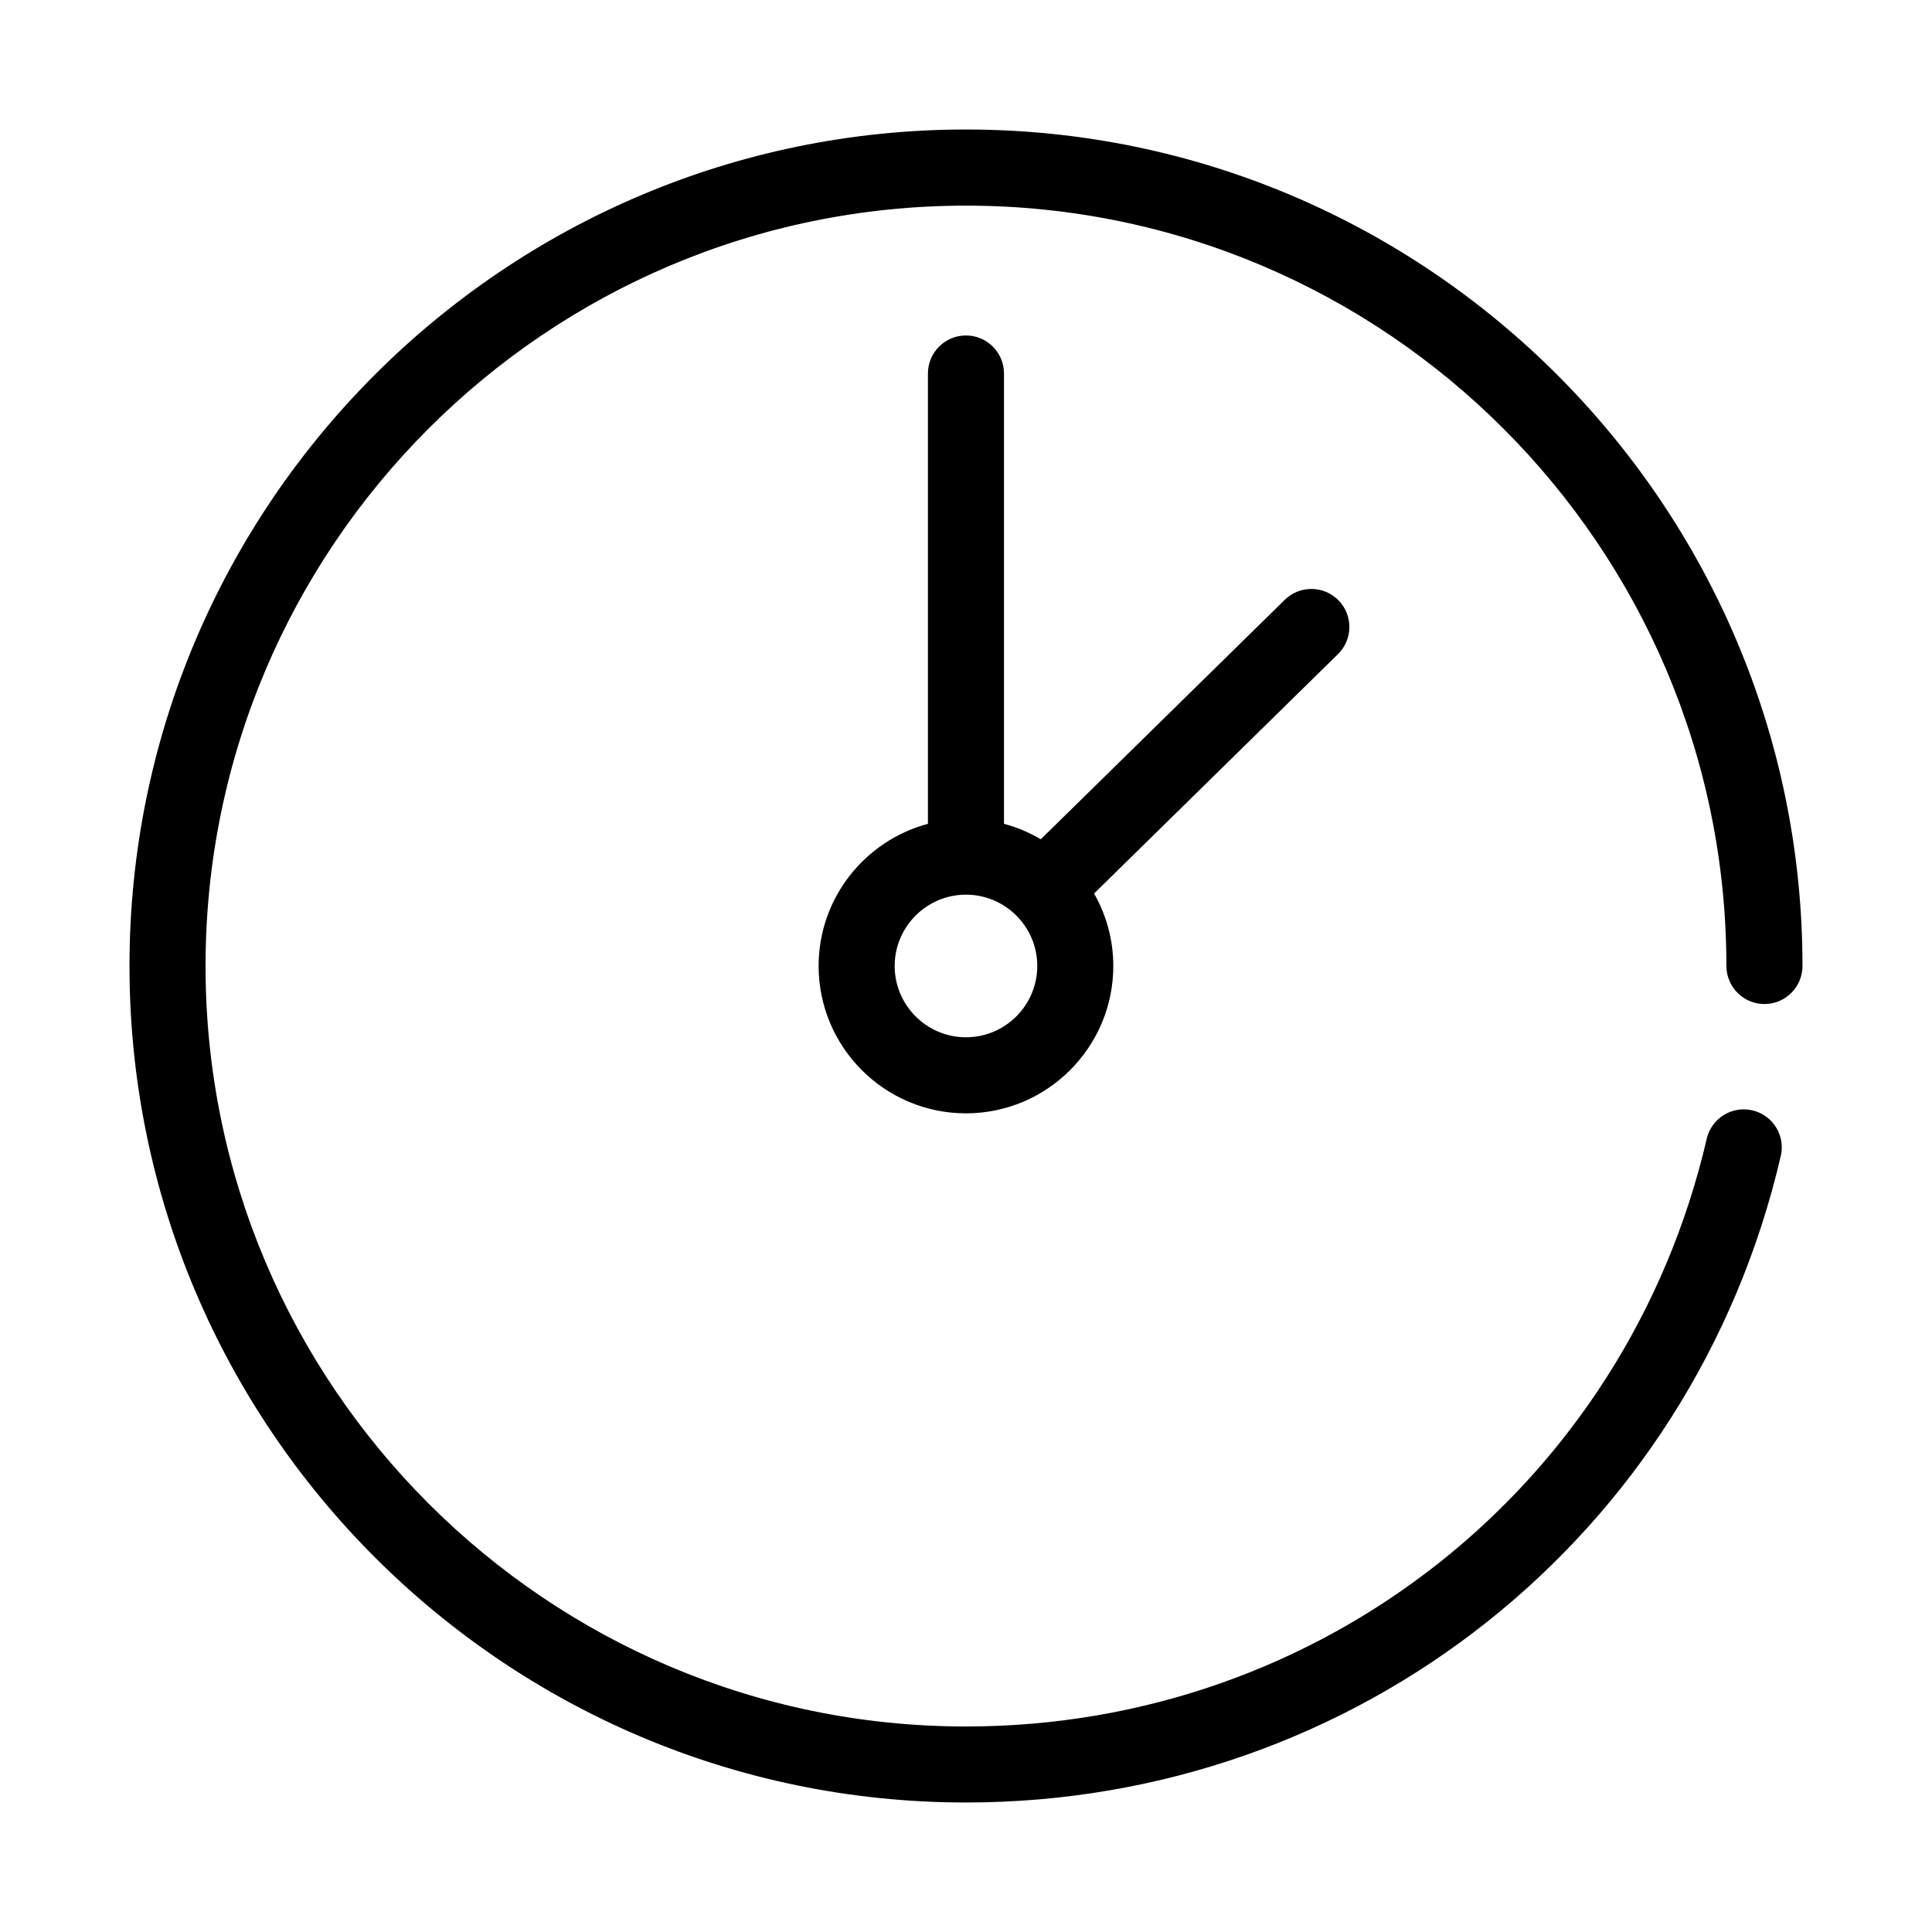 <?xml version="1.0" encoding="UTF-8"?>
<!-- Uploaded to: ICON Repo, www.svgrepo.com, Generator: ICON Repo Mixer Tools -->
<svg fill="#000000" width="800px" height="800px" version="1.1" viewBox="144 144 512 512" xmlns="http://www.w3.org/2000/svg">
 <path d="m601.52 400c0 5.562 4.516 10.078 10.078 10.078s10.078-4.516 10.078-10.078c-0.004-122.23-99.445-221.68-221.68-221.68s-221.68 99.441-221.68 221.68 99.441 221.68 221.68 221.68c103.71 0 192.5-70.457 215.93-171.34 1.258-5.422-2.117-10.832-7.535-12.09-5.41-1.258-10.828 2.109-12.09 7.535-21.301 91.695-102.02 155.75-196.31 155.75-111.12 0-201.52-90.402-201.52-201.52s90.402-201.52 201.52-201.52c111.12 0 201.52 90.402 201.52 201.52zm-102.8-96.902c-3.898-3.969-10.281-4.031-14.254-0.133l-64.648 63.453c-3.019-1.785-6.281-3.176-9.75-4.098v-119.34c0-5.562-4.516-10.078-10.078-10.078s-10.078 4.516-10.078 10.078v119.34c-16.656 4.457-28.969 19.633-28.969 37.68 0 21.527 17.516 39.047 39.047 39.047 21.527 0 39.047-17.516 39.047-39.047 0-6.984-1.863-13.531-5.094-19.211l64.641-63.445c3.969-3.902 4.031-10.277 0.137-14.25zm-98.727 115.79c-10.414 0-18.895-8.48-18.895-18.895 0-10.414 8.48-18.895 18.895-18.895s18.895 8.48 18.895 18.895c-0.004 10.418-8.48 18.895-18.895 18.895z"/>
</svg>